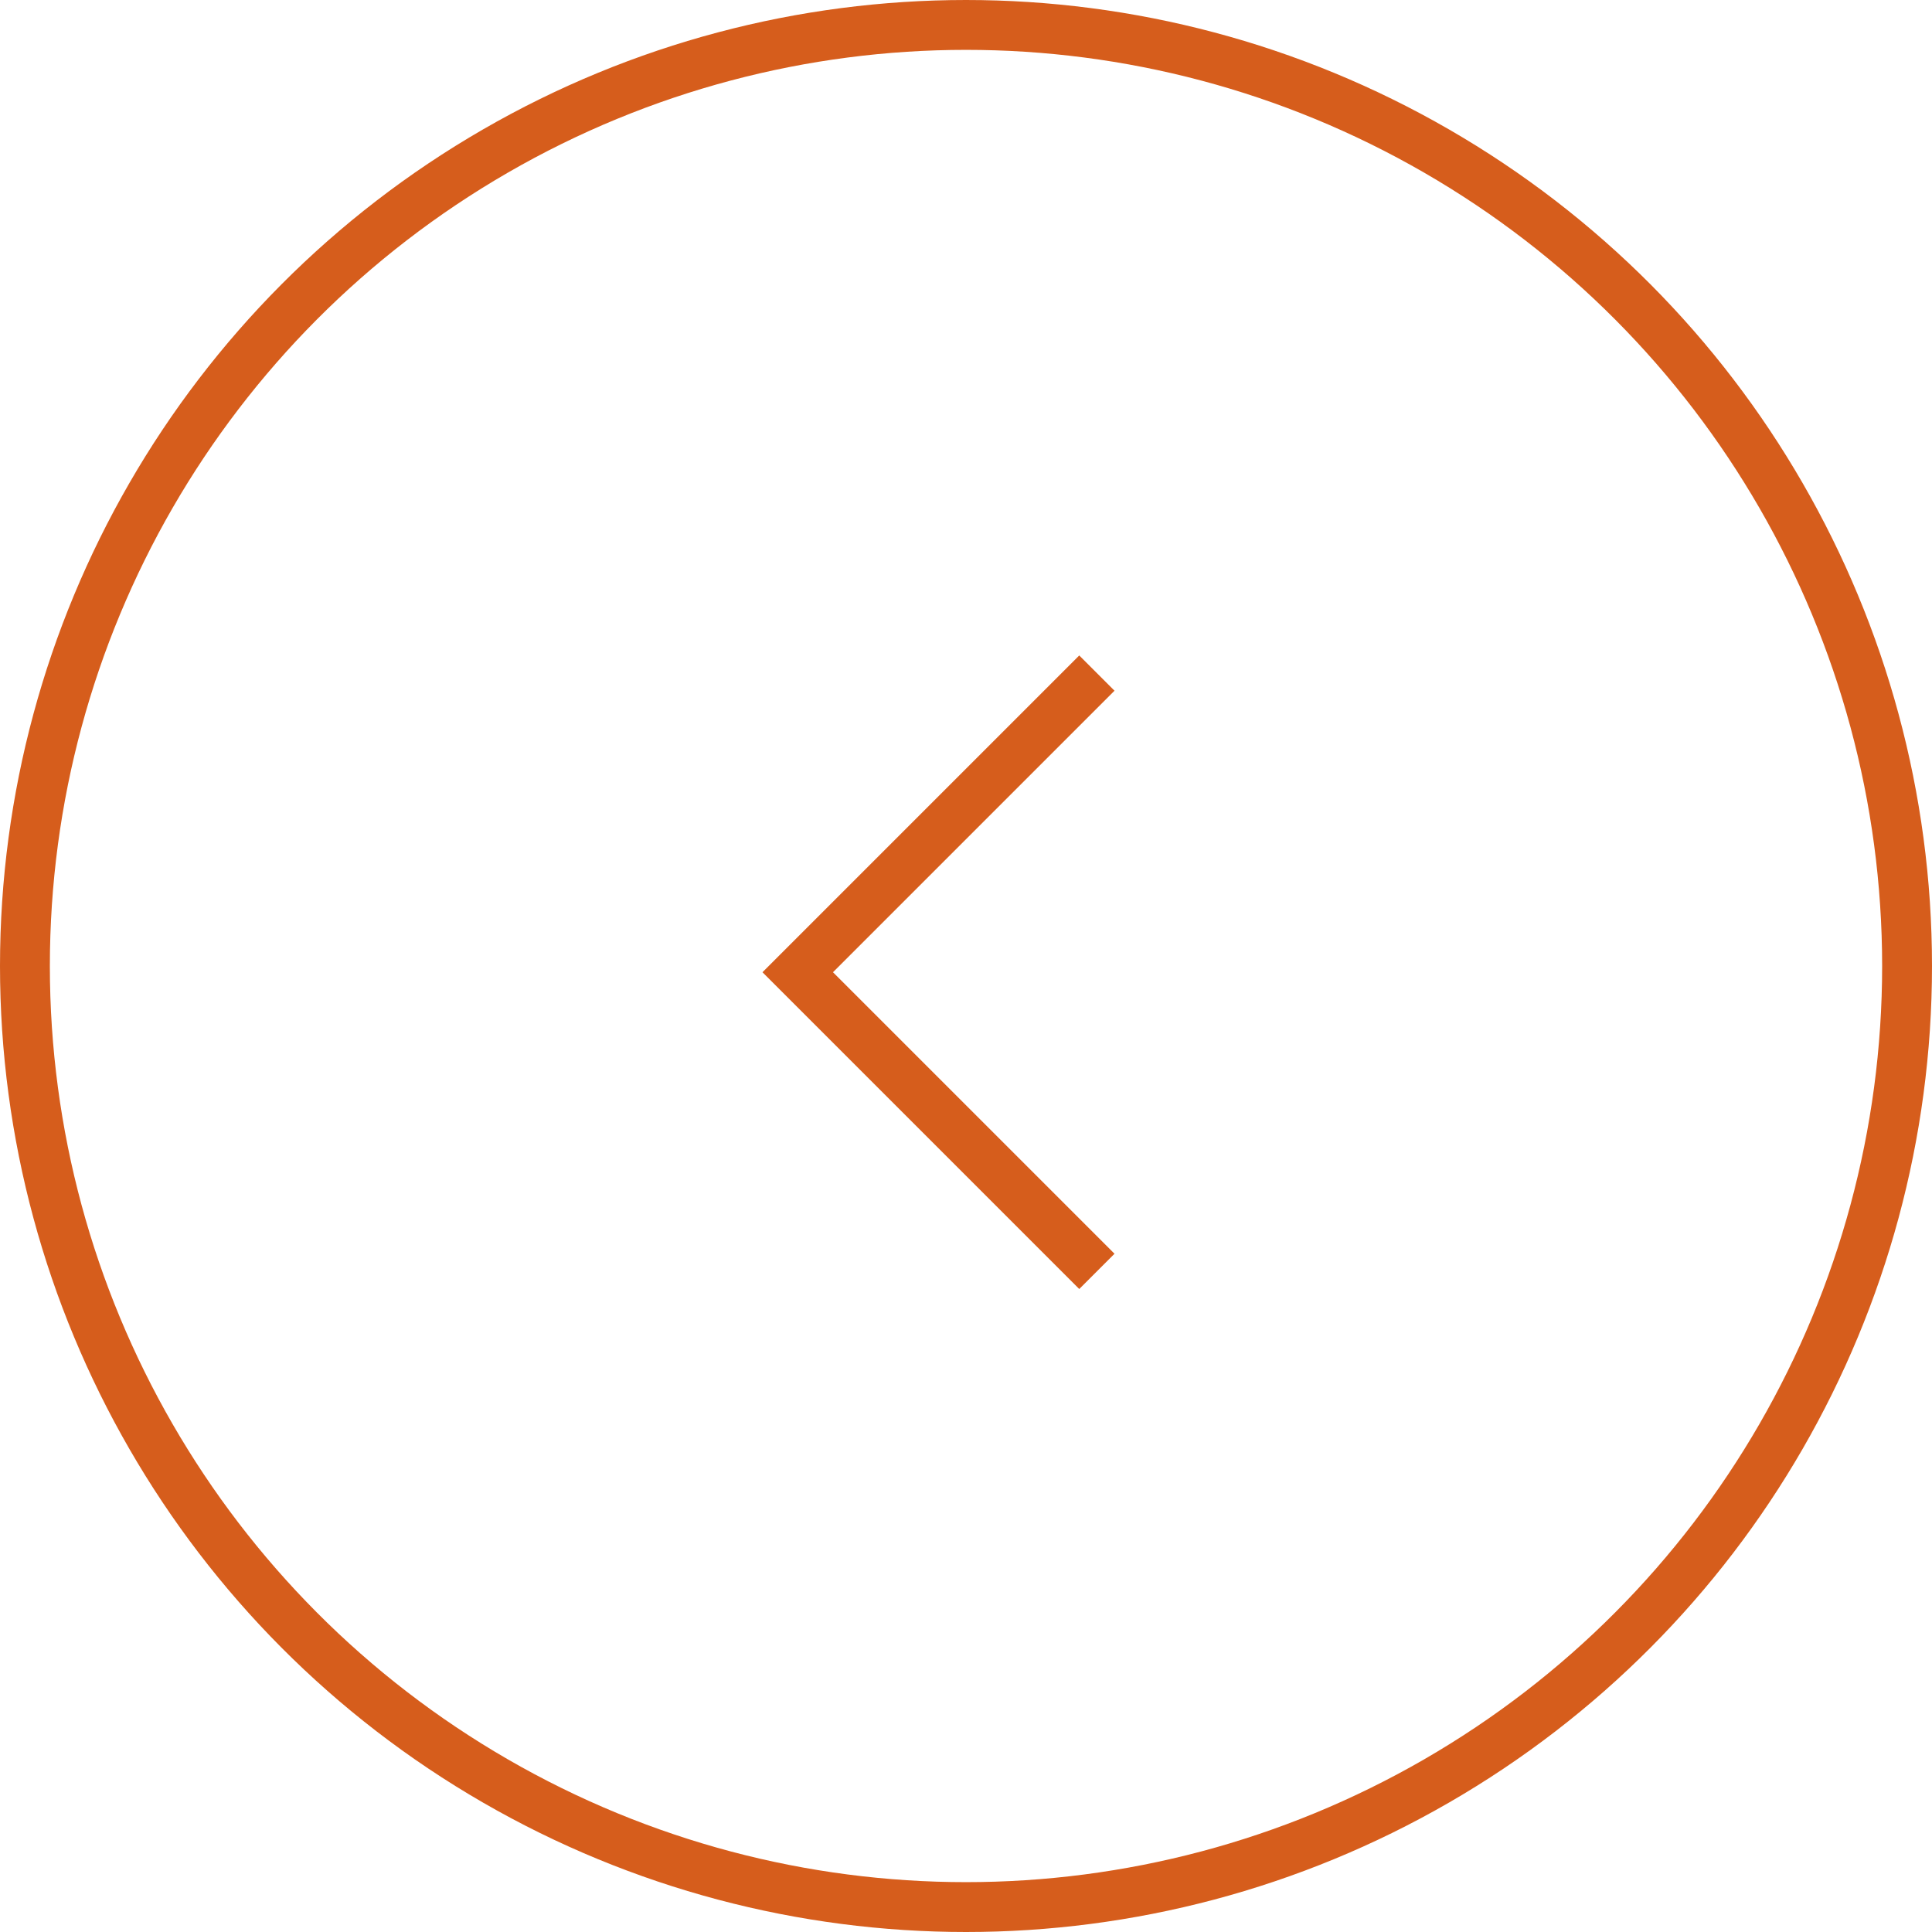 <?xml version="1.0" encoding="UTF-8"?> <svg xmlns="http://www.w3.org/2000/svg" width="155" height="155" viewBox="0 0 155 155" fill="none"><circle cx="77.5" cy="77.5" r="75.5" stroke="#D65D1C" stroke-width="4"></circle><path d="M88 54L64 78L88 102" stroke="#D65D1C" stroke-width="4"></path></svg> 